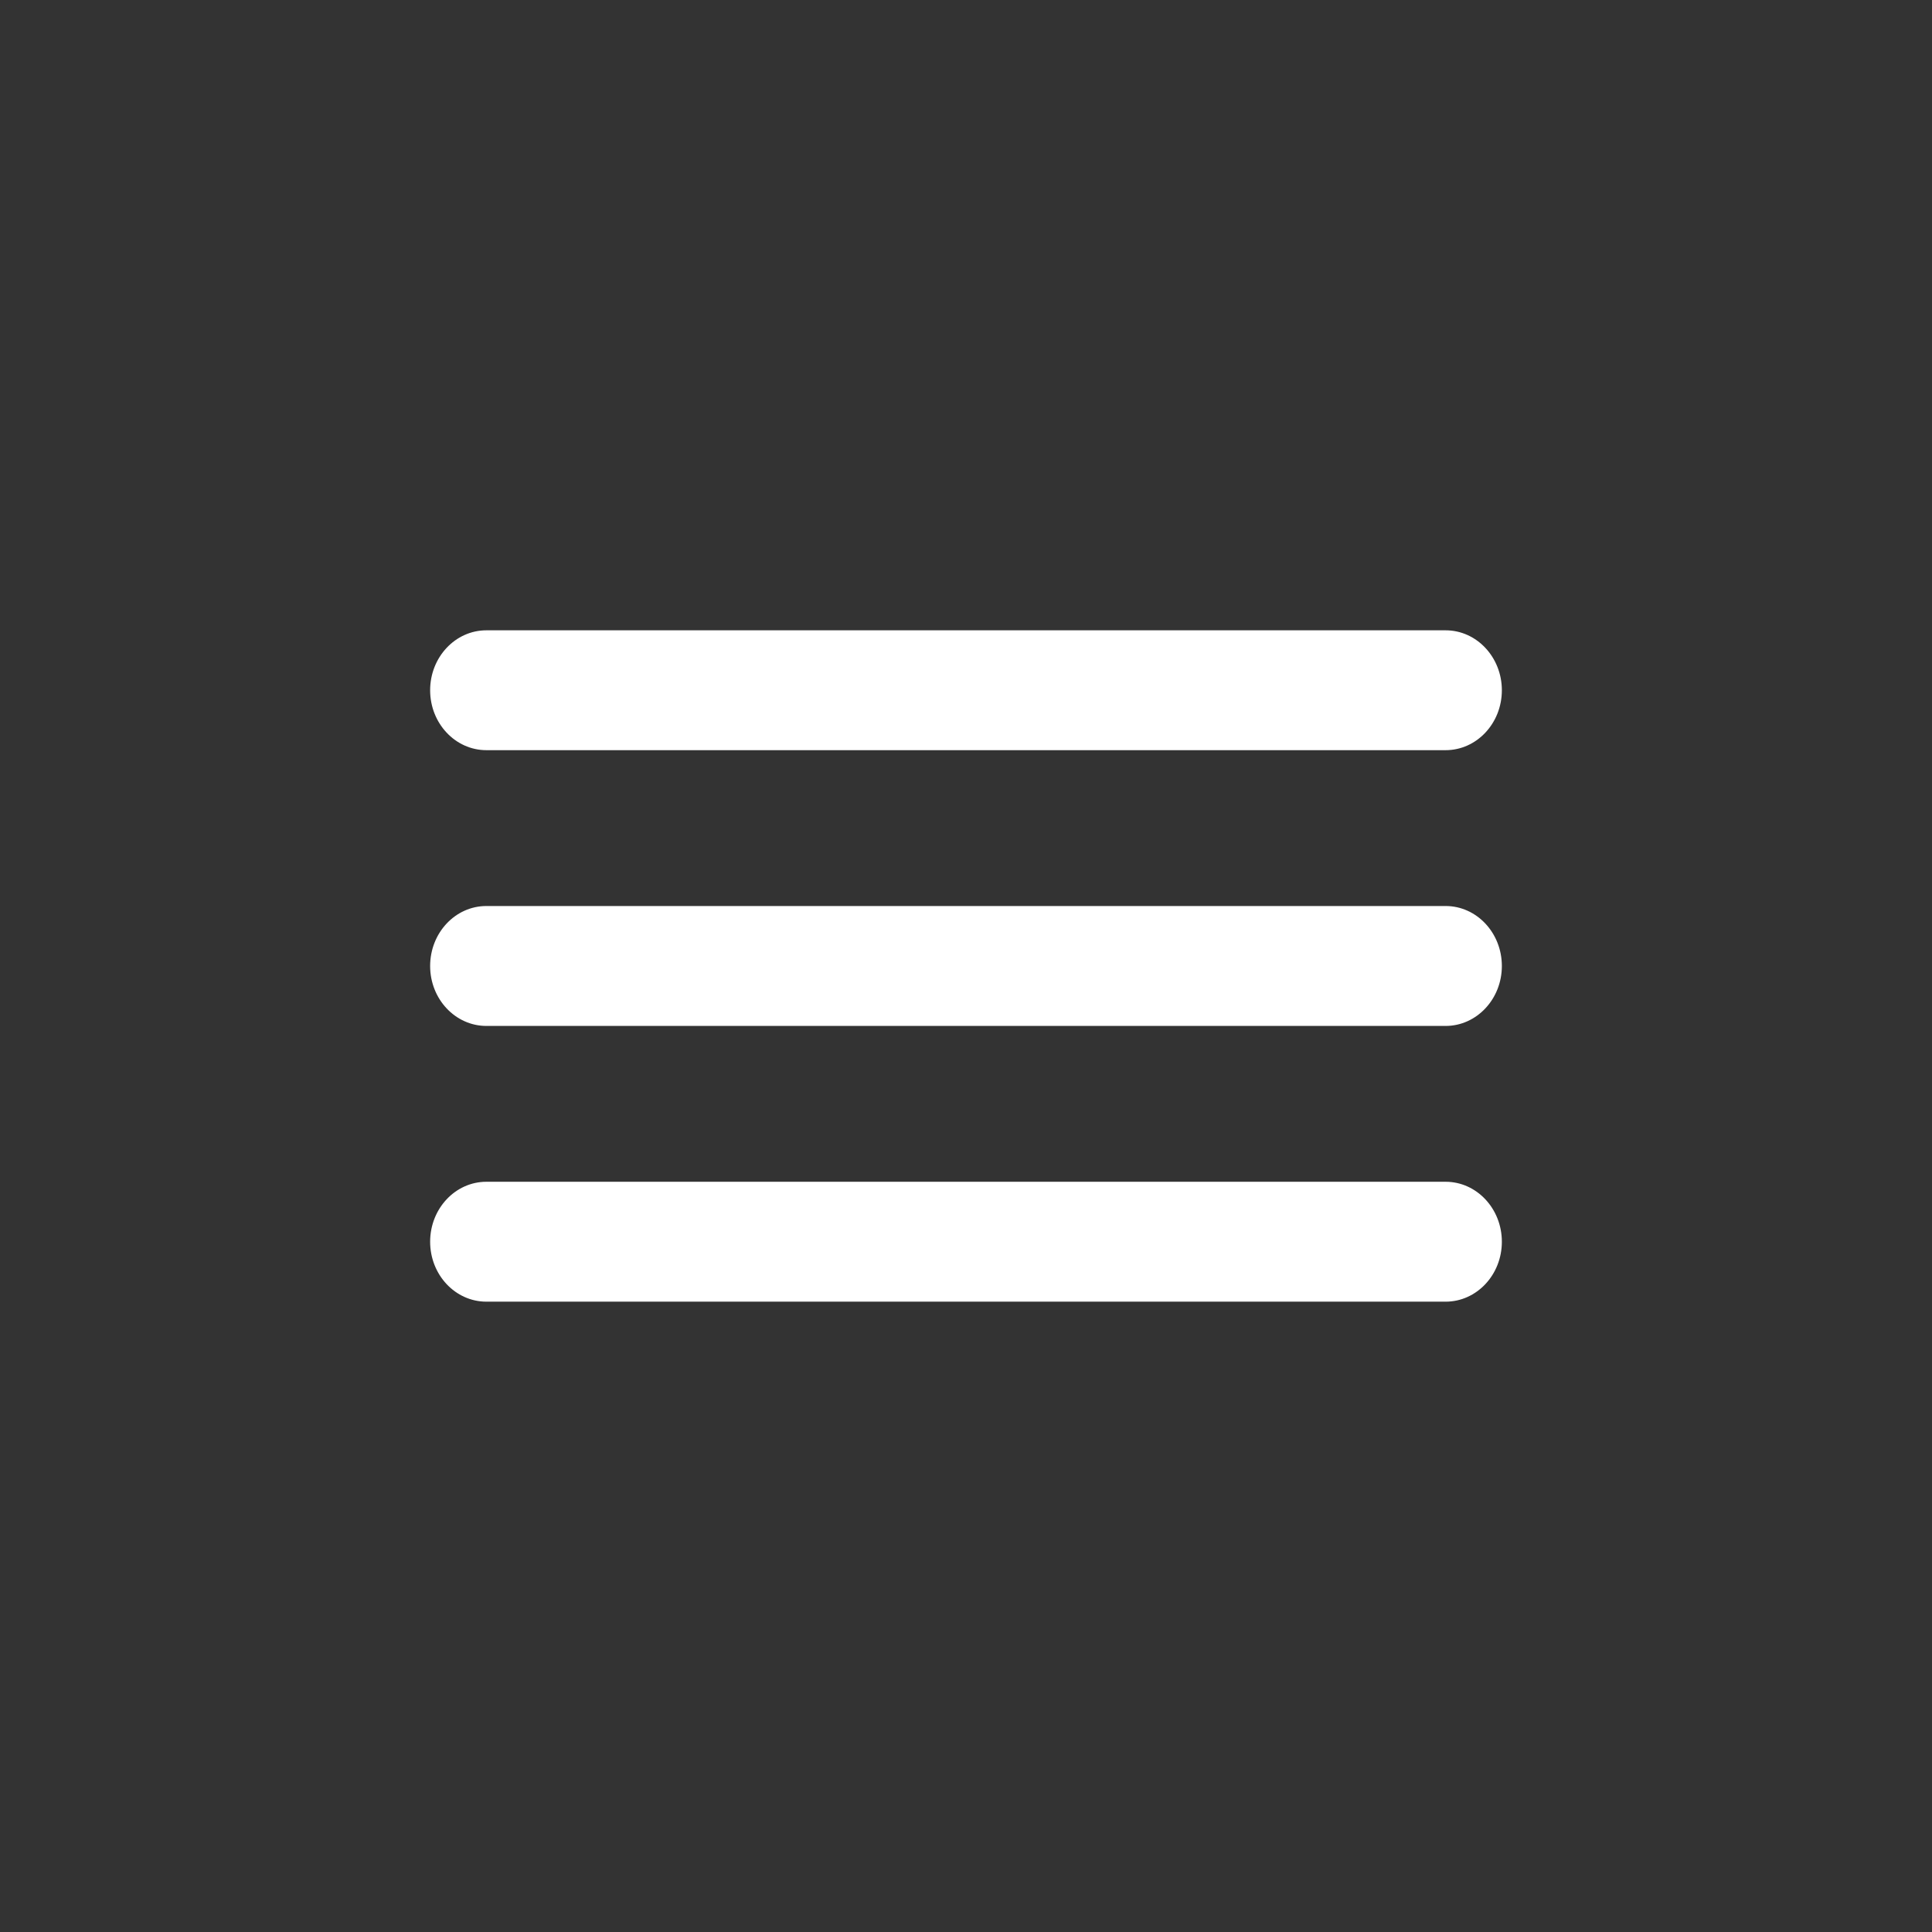 <?xml version="1.0" encoding="utf-8"?>
<!-- Generator: Adobe Illustrator 16.0.0, SVG Export Plug-In . SVG Version: 6.00 Build 0)  -->
<!DOCTYPE svg PUBLIC "-//W3C//DTD SVG 1.1//EN" "http://www.w3.org/Graphics/SVG/1.1/DTD/svg11.dtd">
<svg version="1.1" id="Layer_1" xmlns="http://www.w3.org/2000/svg" xmlns:xlink="http://www.w3.org/1999/xlink" x="0px" y="0px"
	 width="250px" height="250px" viewBox="0 0 250 250" enable-background="new 0 0 250 250" xml:space="preserve">
<rect x="0" y="0" width="250" height="250" fill="#333333" stroke="none"/>
<g>
	<g>
		<path fill="#FFFFFF" d="M194.34,89.317c0,4.286-3.262,7.755-7.278,7.755H62.94c-4.023,0-7.28-3.469-7.28-7.755l0,0
			c0-4.276,3.257-7.755,7.28-7.755h124.121C191.078,81.562,194.34,85.042,194.34,89.317L194.34,89.317z"/>
		<path fill="#FFFFFF" d="M194.34,125.002c0,4.274-3.262,7.754-7.278,7.754H62.94c-4.023,0-7.28-3.479-7.28-7.754l0,0
			c0-4.291,3.257-7.764,7.28-7.764h124.121C191.078,117.238,194.34,120.711,194.34,125.002L194.34,125.002z"/>
		<path fill="#FFFFFF" d="M194.34,160.68c0,4.284-3.262,7.755-7.278,7.755H62.94c-4.023,0-7.28-3.471-7.28-7.755l0,0
			c0-4.283,3.257-7.76,7.28-7.76h124.121C191.078,152.92,194.34,156.396,194.34,160.68L194.34,160.68z"/>
	</g>
</g>
</svg>

